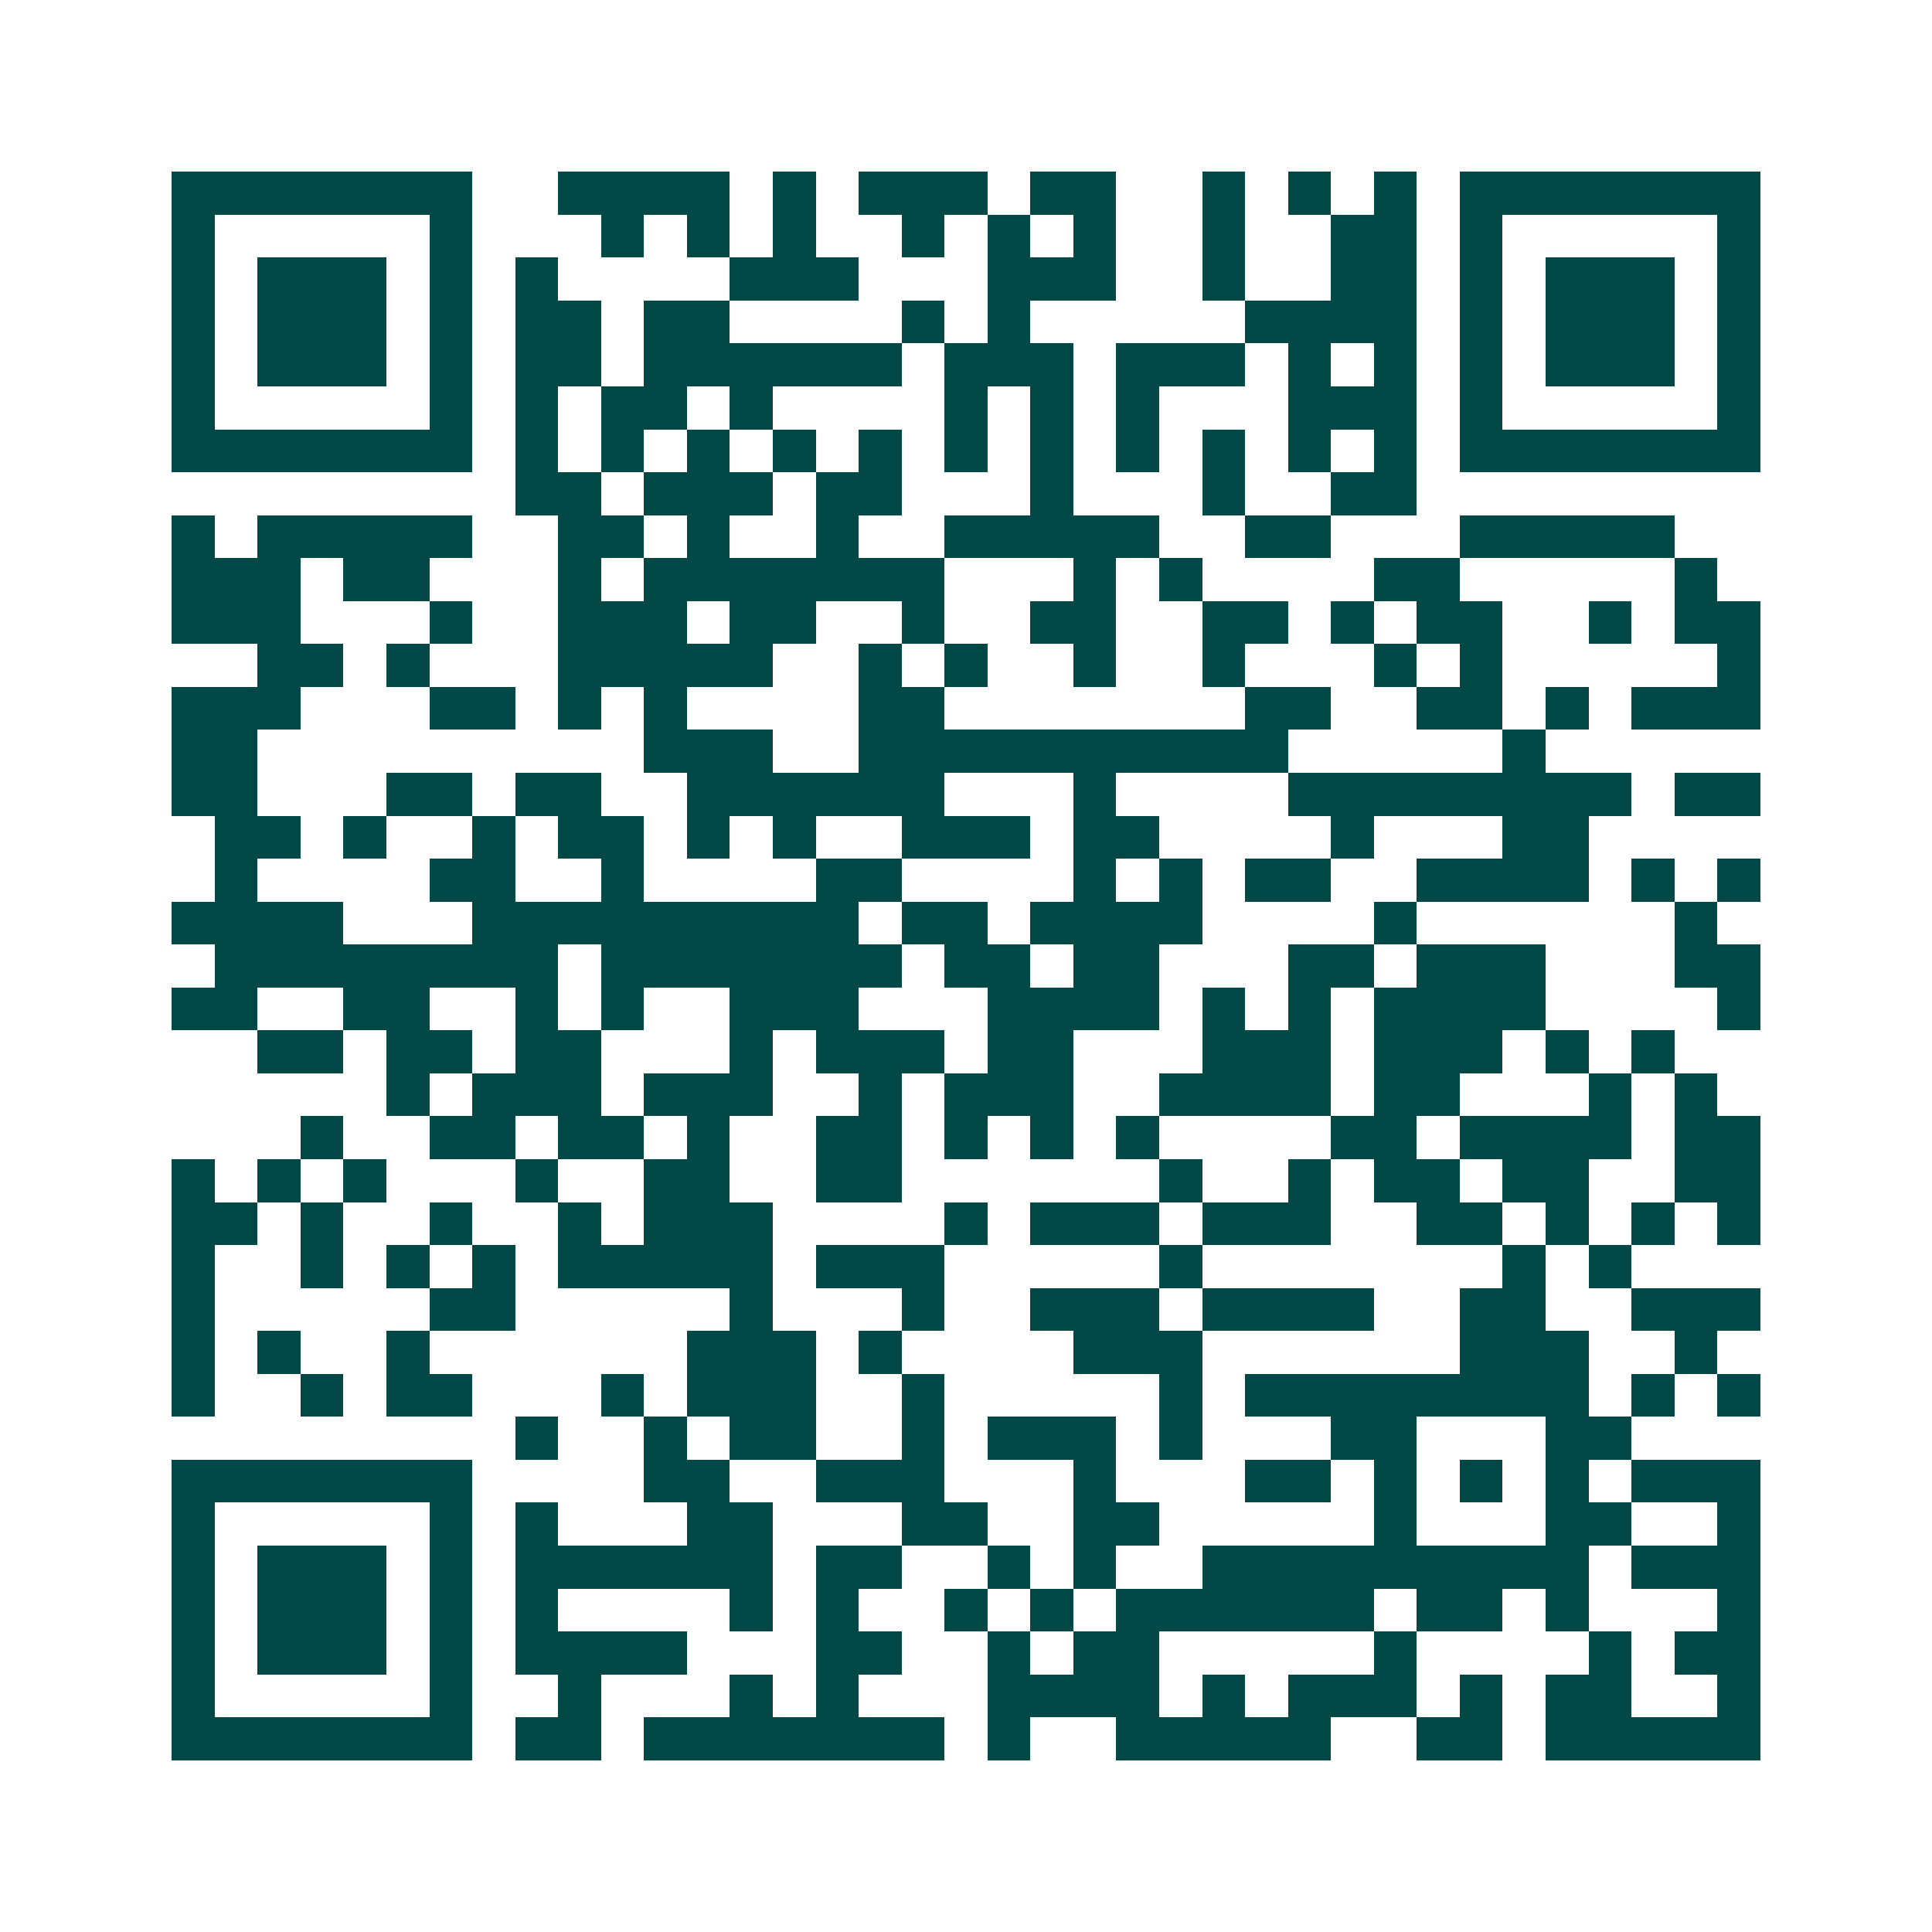 <svg xmlns="http://www.w3.org/2000/svg" width="200" height="200" viewBox="0 0 45 45" shape-rendering="crispEdges"><path fill="#ffffff" d="M0 0h45v45H0z"/><path stroke="#014847" d="M4 4.5h7m2 0h4m1 0h1m1 0h3m1 0h2m2 0h1m1 0h1m1 0h1m1 0h7M4 5.5h1m5 0h1m3 0h1m1 0h1m1 0h1m2 0h1m1 0h1m1 0h1m2 0h1m2 0h2m1 0h1m5 0h1M4 6.5h1m1 0h3m1 0h1m1 0h1m4 0h3m3 0h3m2 0h1m2 0h2m1 0h1m1 0h3m1 0h1M4 7.5h1m1 0h3m1 0h1m1 0h2m1 0h2m4 0h1m1 0h1m5 0h4m1 0h1m1 0h3m1 0h1M4 8.5h1m1 0h3m1 0h1m1 0h2m1 0h6m1 0h3m1 0h3m1 0h1m1 0h1m1 0h1m1 0h3m1 0h1M4 9.5h1m5 0h1m1 0h1m1 0h2m1 0h1m4 0h1m1 0h1m1 0h1m3 0h3m1 0h1m5 0h1M4 10.5h7m1 0h1m1 0h1m1 0h1m1 0h1m1 0h1m1 0h1m1 0h1m1 0h1m1 0h1m1 0h1m1 0h1m1 0h7M12 11.5h2m1 0h3m1 0h2m3 0h1m3 0h1m2 0h2M4 12.5h1m1 0h5m2 0h2m1 0h1m2 0h1m2 0h5m2 0h2m3 0h5M4 13.5h3m1 0h2m3 0h1m1 0h7m3 0h1m1 0h1m4 0h2m5 0h1M4 14.5h3m3 0h1m2 0h3m1 0h2m2 0h1m2 0h2m2 0h2m1 0h1m1 0h2m2 0h1m1 0h2M6 15.5h2m1 0h1m3 0h5m2 0h1m1 0h1m2 0h1m2 0h1m3 0h1m1 0h1m5 0h1M4 16.5h3m3 0h2m1 0h1m1 0h1m4 0h2m7 0h2m2 0h2m1 0h1m1 0h3M4 17.5h2m9 0h3m2 0h10m5 0h1M4 18.5h2m3 0h2m1 0h2m2 0h6m3 0h1m4 0h8m1 0h2M5 19.5h2m1 0h1m2 0h1m1 0h2m1 0h1m1 0h1m2 0h3m1 0h2m4 0h1m3 0h2M5 20.5h1m4 0h2m2 0h1m4 0h2m4 0h1m1 0h1m1 0h2m2 0h4m1 0h1m1 0h1M4 21.5h4m3 0h9m1 0h2m1 0h4m4 0h1m6 0h1M5 22.5h8m1 0h7m1 0h2m1 0h2m3 0h2m1 0h3m3 0h2M4 23.5h2m2 0h2m2 0h1m1 0h1m2 0h3m3 0h4m1 0h1m1 0h1m1 0h4m4 0h1M6 24.5h2m1 0h2m1 0h2m3 0h1m1 0h3m1 0h2m3 0h3m1 0h3m1 0h1m1 0h1M9 25.5h1m1 0h3m1 0h3m2 0h1m1 0h3m2 0h4m1 0h2m3 0h1m1 0h1M7 26.5h1m2 0h2m1 0h2m1 0h1m2 0h2m1 0h1m1 0h1m1 0h1m4 0h2m1 0h4m1 0h2M4 27.5h1m1 0h1m1 0h1m3 0h1m2 0h2m2 0h2m6 0h1m2 0h1m1 0h2m1 0h2m2 0h2M4 28.5h2m1 0h1m2 0h1m2 0h1m1 0h3m4 0h1m1 0h3m1 0h3m2 0h2m1 0h1m1 0h1m1 0h1M4 29.5h1m2 0h1m1 0h1m1 0h1m1 0h5m1 0h3m5 0h1m7 0h1m1 0h1M4 30.5h1m5 0h2m5 0h1m3 0h1m2 0h3m1 0h4m2 0h2m2 0h3M4 31.5h1m1 0h1m2 0h1m6 0h3m1 0h1m4 0h3m6 0h3m2 0h1M4 32.5h1m2 0h1m1 0h2m3 0h1m1 0h3m2 0h1m5 0h1m1 0h8m1 0h1m1 0h1M12 33.5h1m2 0h1m1 0h2m2 0h1m1 0h3m1 0h1m3 0h2m3 0h2M4 34.5h7m4 0h2m2 0h3m3 0h1m3 0h2m1 0h1m1 0h1m1 0h1m1 0h3M4 35.5h1m5 0h1m1 0h1m3 0h2m3 0h2m2 0h2m5 0h1m3 0h2m2 0h1M4 36.5h1m1 0h3m1 0h1m1 0h6m1 0h2m2 0h1m1 0h1m2 0h9m1 0h3M4 37.5h1m1 0h3m1 0h1m1 0h1m4 0h1m1 0h1m2 0h1m1 0h1m1 0h6m1 0h2m1 0h1m3 0h1M4 38.5h1m1 0h3m1 0h1m1 0h4m3 0h2m2 0h1m1 0h2m5 0h1m4 0h1m1 0h2M4 39.5h1m5 0h1m2 0h1m3 0h1m1 0h1m3 0h4m1 0h1m1 0h3m1 0h1m1 0h2m2 0h1M4 40.5h7m1 0h2m1 0h7m1 0h1m2 0h5m2 0h2m1 0h5"/></svg>
